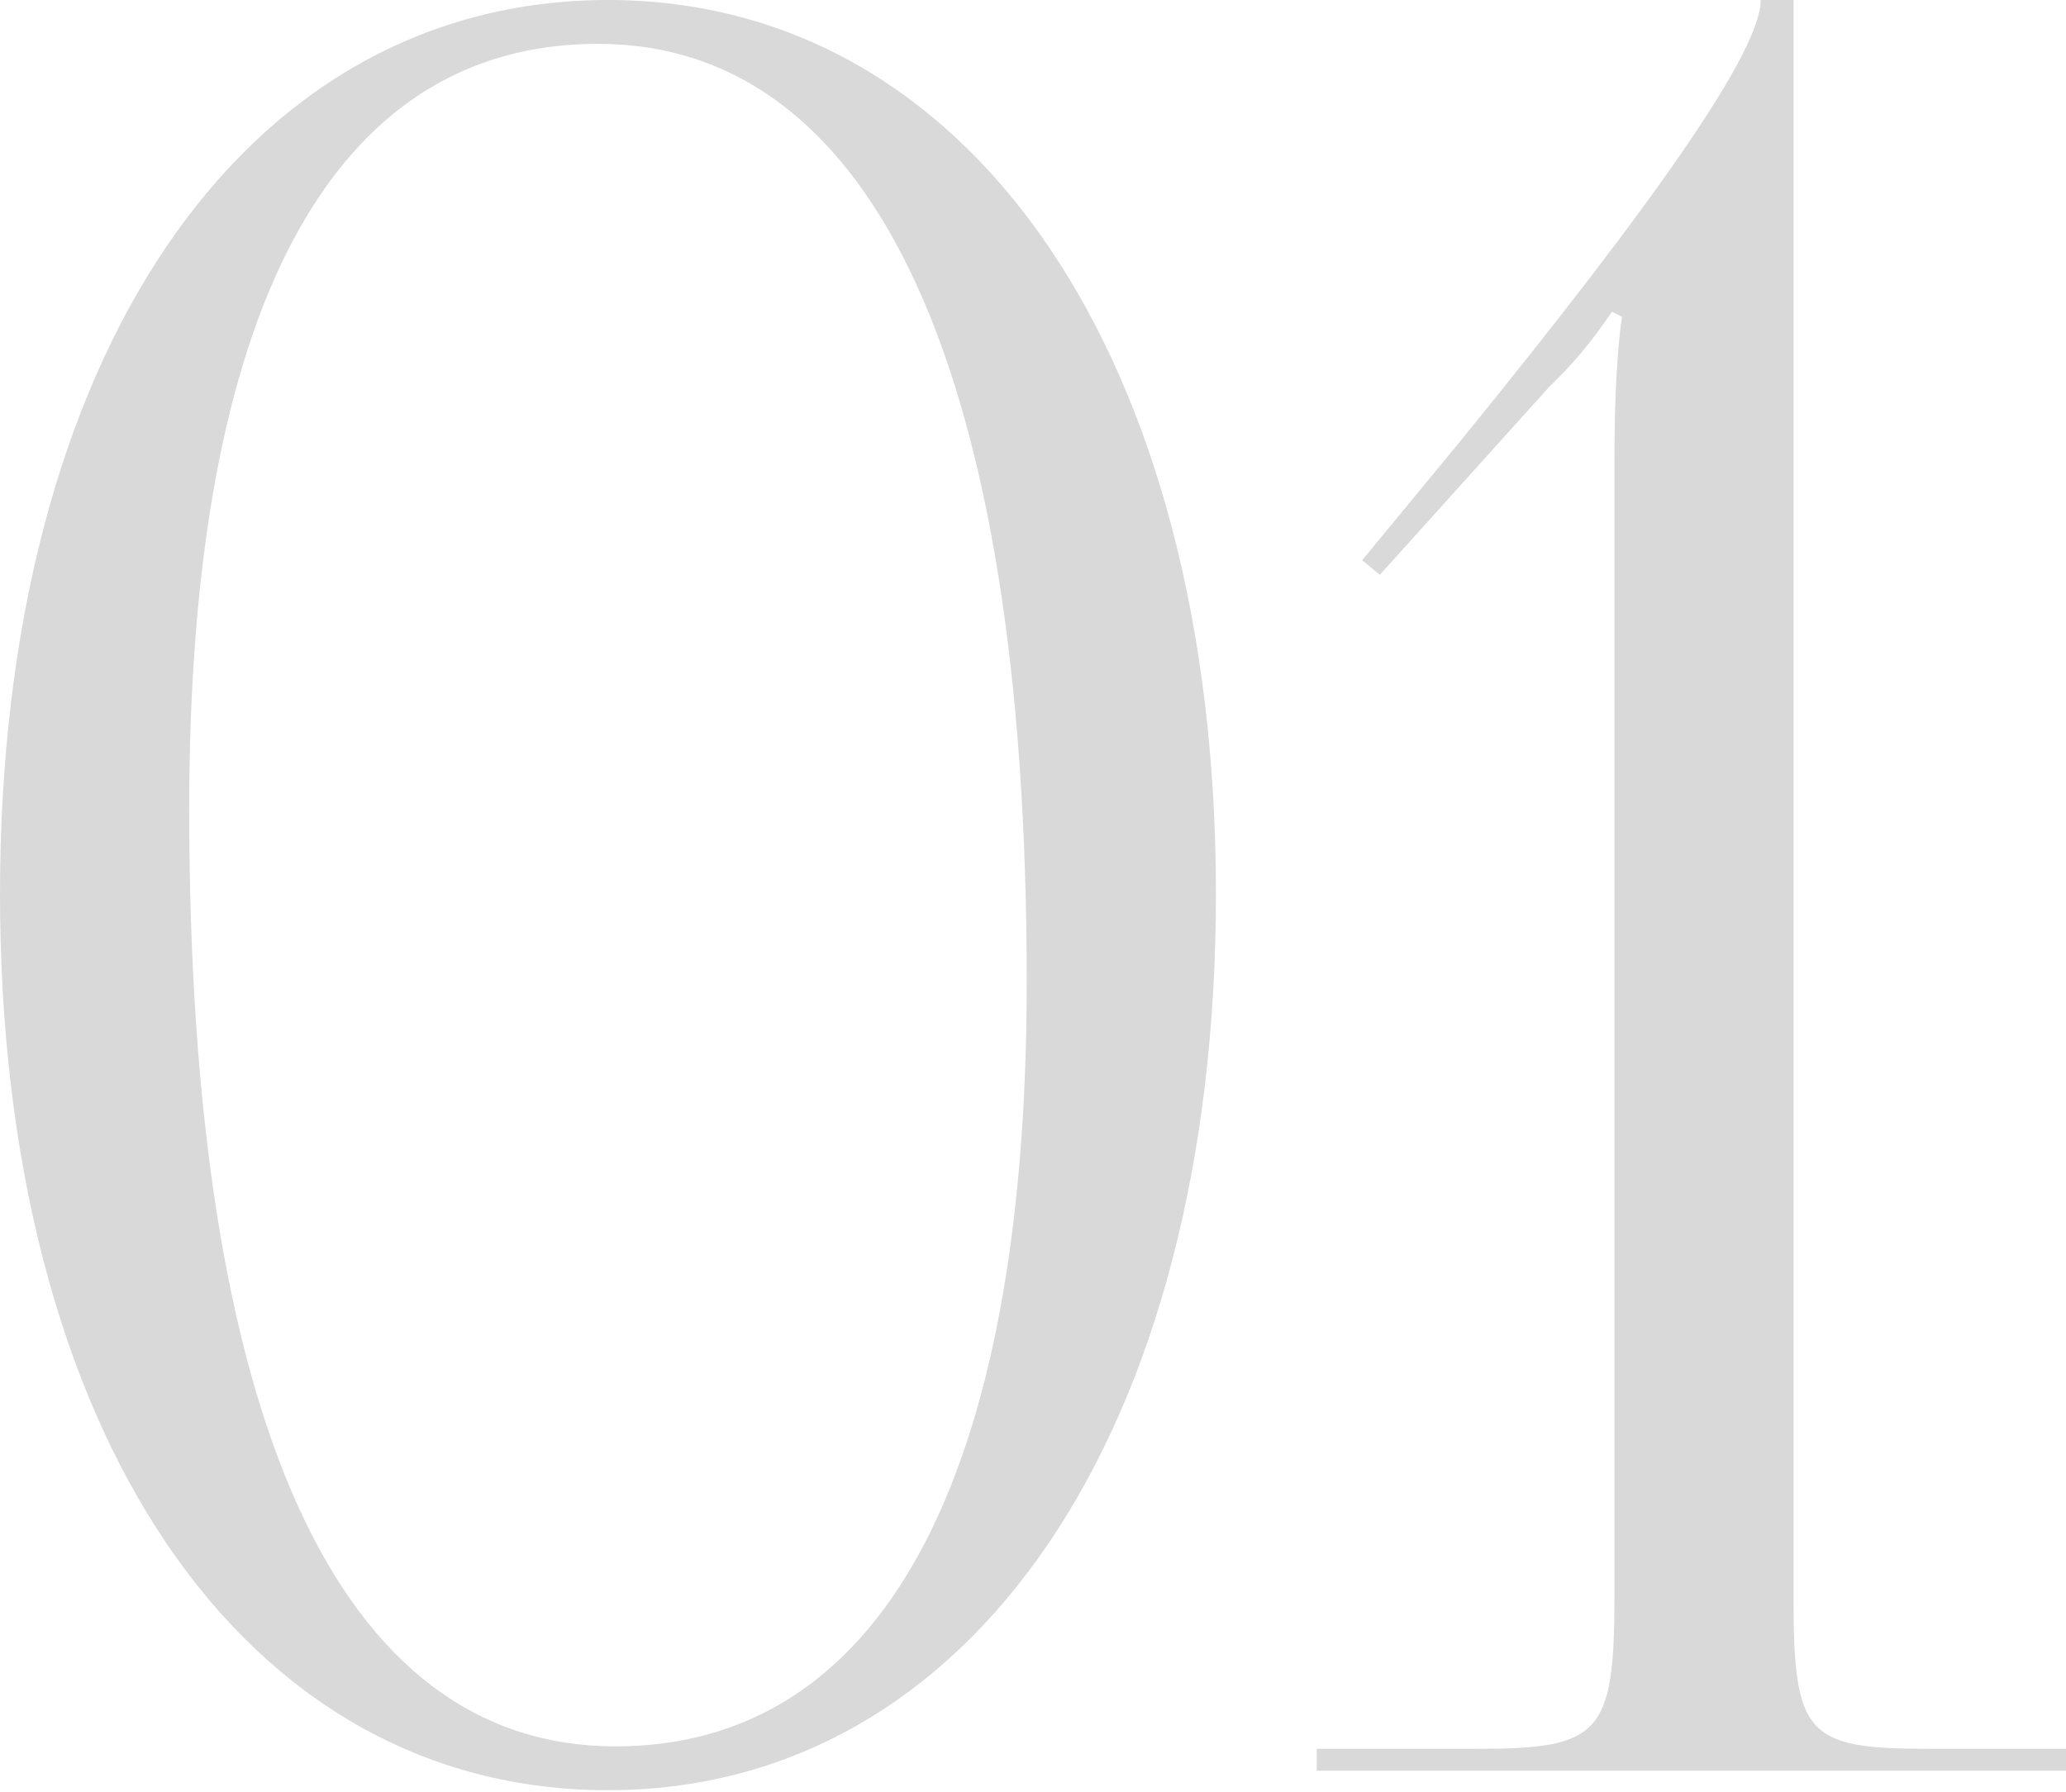 <?xml version="1.0" encoding="UTF-8"?> <svg xmlns="http://www.w3.org/2000/svg" width="528" height="458" viewBox="0 0 528 458" fill="none"> <path d="M152.797 11.207C223.716 11.207 262.399 95.263 262.399 250.922C262.399 378.561 225.005 446.429 157.31 446.429C86.391 446.429 48.354 362.995 48.354 206.715C48.354 79.697 84.457 11.207 152.797 11.207ZM155.376 0C61.893 0 0 91.527 0 228.507C0 366.109 61.893 457.636 155.376 457.636C248.215 457.636 310.753 366.109 310.753 228.507C310.753 91.527 248.215 0 155.376 0ZM528.001 452.655V447.051H492.541C461.595 447.051 458.371 443.315 458.371 408.448V0H449.99C449.99 13.075 422.912 51.679 373.269 112.697L348.125 143.206L352.638 146.942L395.834 98.999C404.86 90.282 409.373 83.433 411.952 79.697L414.531 80.943C413.241 89.659 412.596 102.735 412.596 117.055V408.448C412.596 443.315 408.728 447.051 377.782 447.051H336.52V452.655H528.001Z" fill="#ABABAB" fill-opacity="0.45"></path> </svg> 